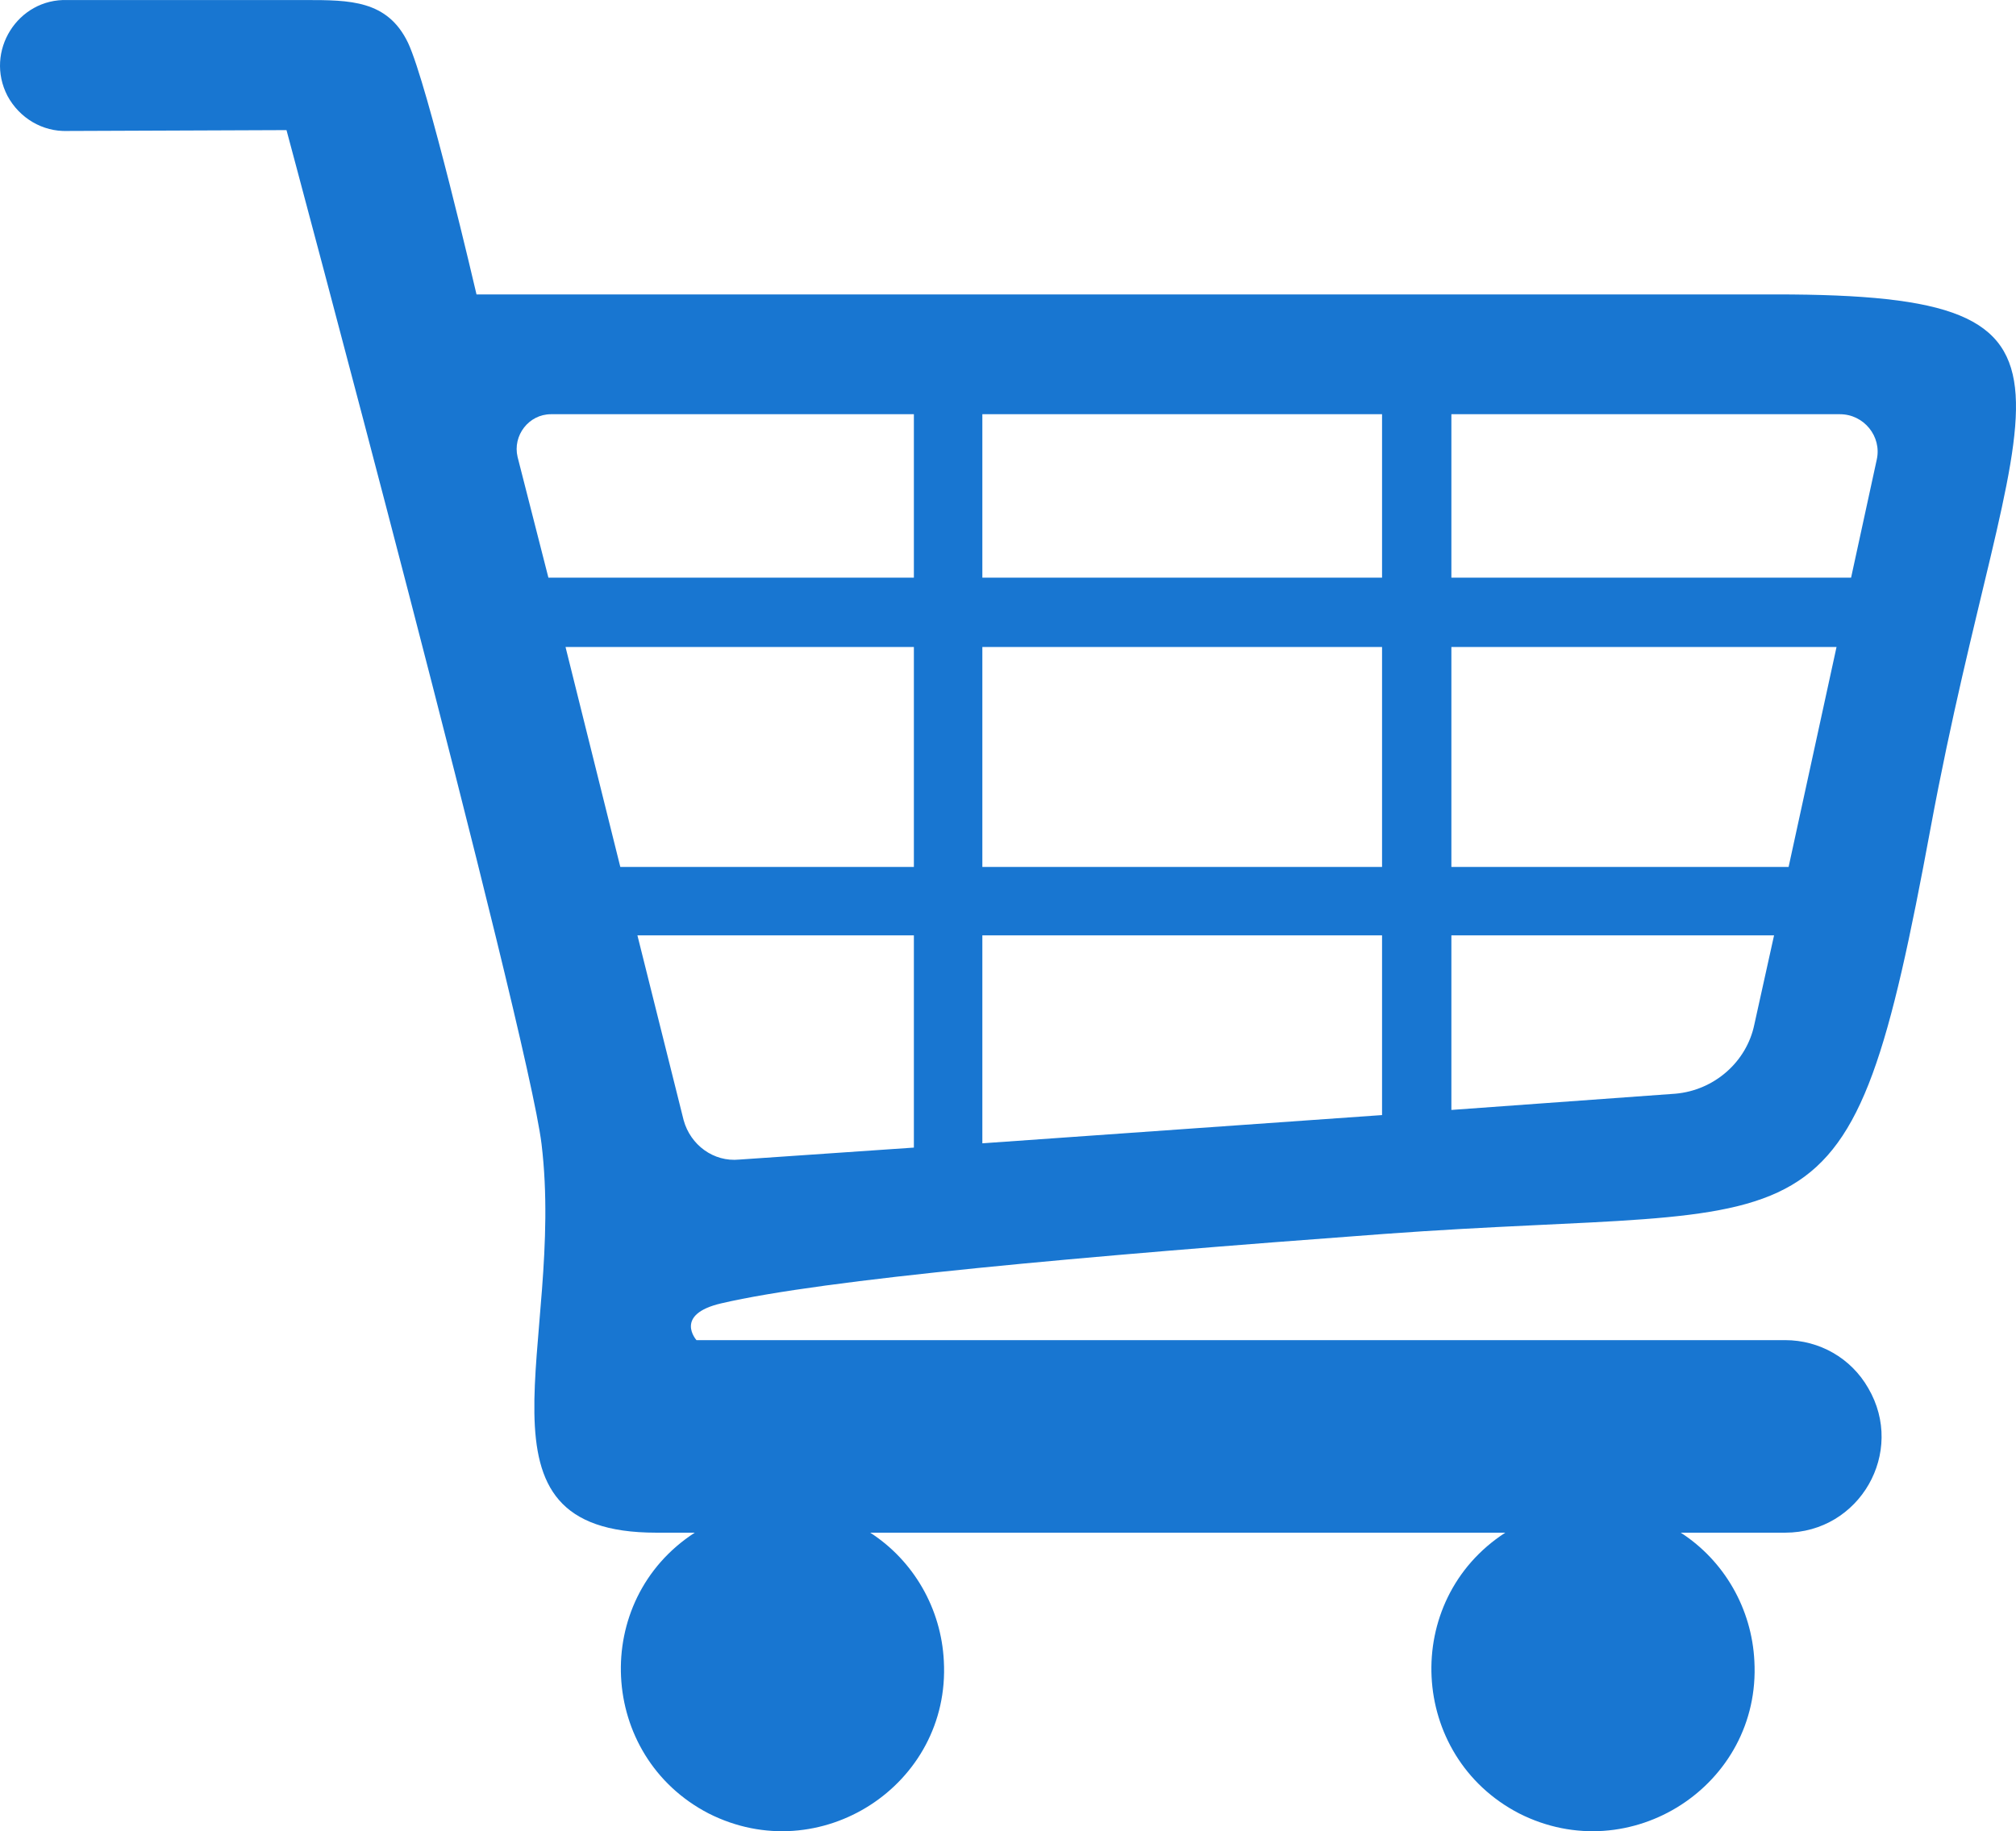 <?xml version="1.0" encoding="utf-8"?>
<svg viewBox="57.226 67.995 235.542 213.992" xmlns="http://www.w3.org/2000/svg">
  <title>  trolley-filled</title>
  <path class="cls-2" d="M141.5 220.3C153.5 217.5 183.6 214.8 218.8 212.2 270.4 208.4 273.2 216.6 282.8 164.7 292.4 112.9 305.7 102.4 264.7 102.4L112.9 102.4C112.9 102.4 107.2 77.9 104.9 73 102.5 68 98.1 68 92.9 68L65.1 68C59.3 67.8 55.4 74 58.1 79.2 59.5 81.8 62.2 83.4 65.1 83.3L90.7 83.2C90.7 83.2 118.9 188.3 120.5 201.7 123.3 225 111 247.1 133.9 247.1L138.4 247.1C126.2 255 127.1 273.2 140 279.9 153 286.5 168.3 276.6 167.5 262.1 167.2 256 164 250.4 158.9 247.1L233.1 247.1C220.9 255 221.8 273.2 234.7 279.9 247.7 286.5 263 276.6 262.2 262.1 261.9 256 258.7 250.4 253.6 247.1L265.8 247.1C274.5 247.1 279.9 237.7 275.5 230.2 273.5 226.7 269.8 224.6 265.8 224.6L138.6 224.6C138.6 224.6 135.9 221.6 141.5 220.3ZM226.8 116.4L272.2 116.4C275 116.4 277.1 119 276.5 121.7L273.5 135.5 226.8 135.5ZM226.8 143.6L271.8 143.6 266.2 169.3 226.8 169.3ZM226.8 177.3L264.5 177.3 262.2 187.7C261.3 192.1 257.5 195.4 253 195.8L226.8 197.7ZM172 116.4L218.7 116.4 218.7 135.5 172 135.5ZM172 143.6L218.7 143.6 218.7 169.3 172 169.3ZM172 177.3L218.7 177.3 218.7 198.3 172 201.6ZM117.7 121.4C117.1 118.9 119 116.4 121.6 116.4L164 116.4 164 135.5 121.3 135.5ZM123.3 143.6L164 143.6 164 169.3 129.7 169.3ZM137.1 198.9L131.7 177.3 164 177.3 164 202.1 143.6 203.5C140.6 203.8 137.9 201.8 137.1 198.9Z" style="stroke: rgb(77, 147, 214); paint-order: stroke; stroke-opacity: 0; fill: rgb(24, 118, 209);"/>
  <path d="M 324.471 49.058 L 279.238 49.058 L 247.283 81.012 L 247.283 126.246 L 279.238 158.2 L 324.471 158.2 L 356.426 126.246 L 356.426 81.012 L 324.471 49.058 Z M 301.855 135.765 C 297.489 135.765 293.972 132.248 293.972 127.883 C 293.972 123.517 297.489 120 301.855 120 C 306.22 120 309.737 123.517 309.737 127.883 C 309.737 132.248 306.22 135.765 301.855 135.765 M 307.918 109.692 L 295.791 109.692 L 295.791 73.312 L 307.918 73.312 L 307.918 109.692 Z" style="fill: rgb(255, 63, 56); visibility: hidden;"/>
</svg>